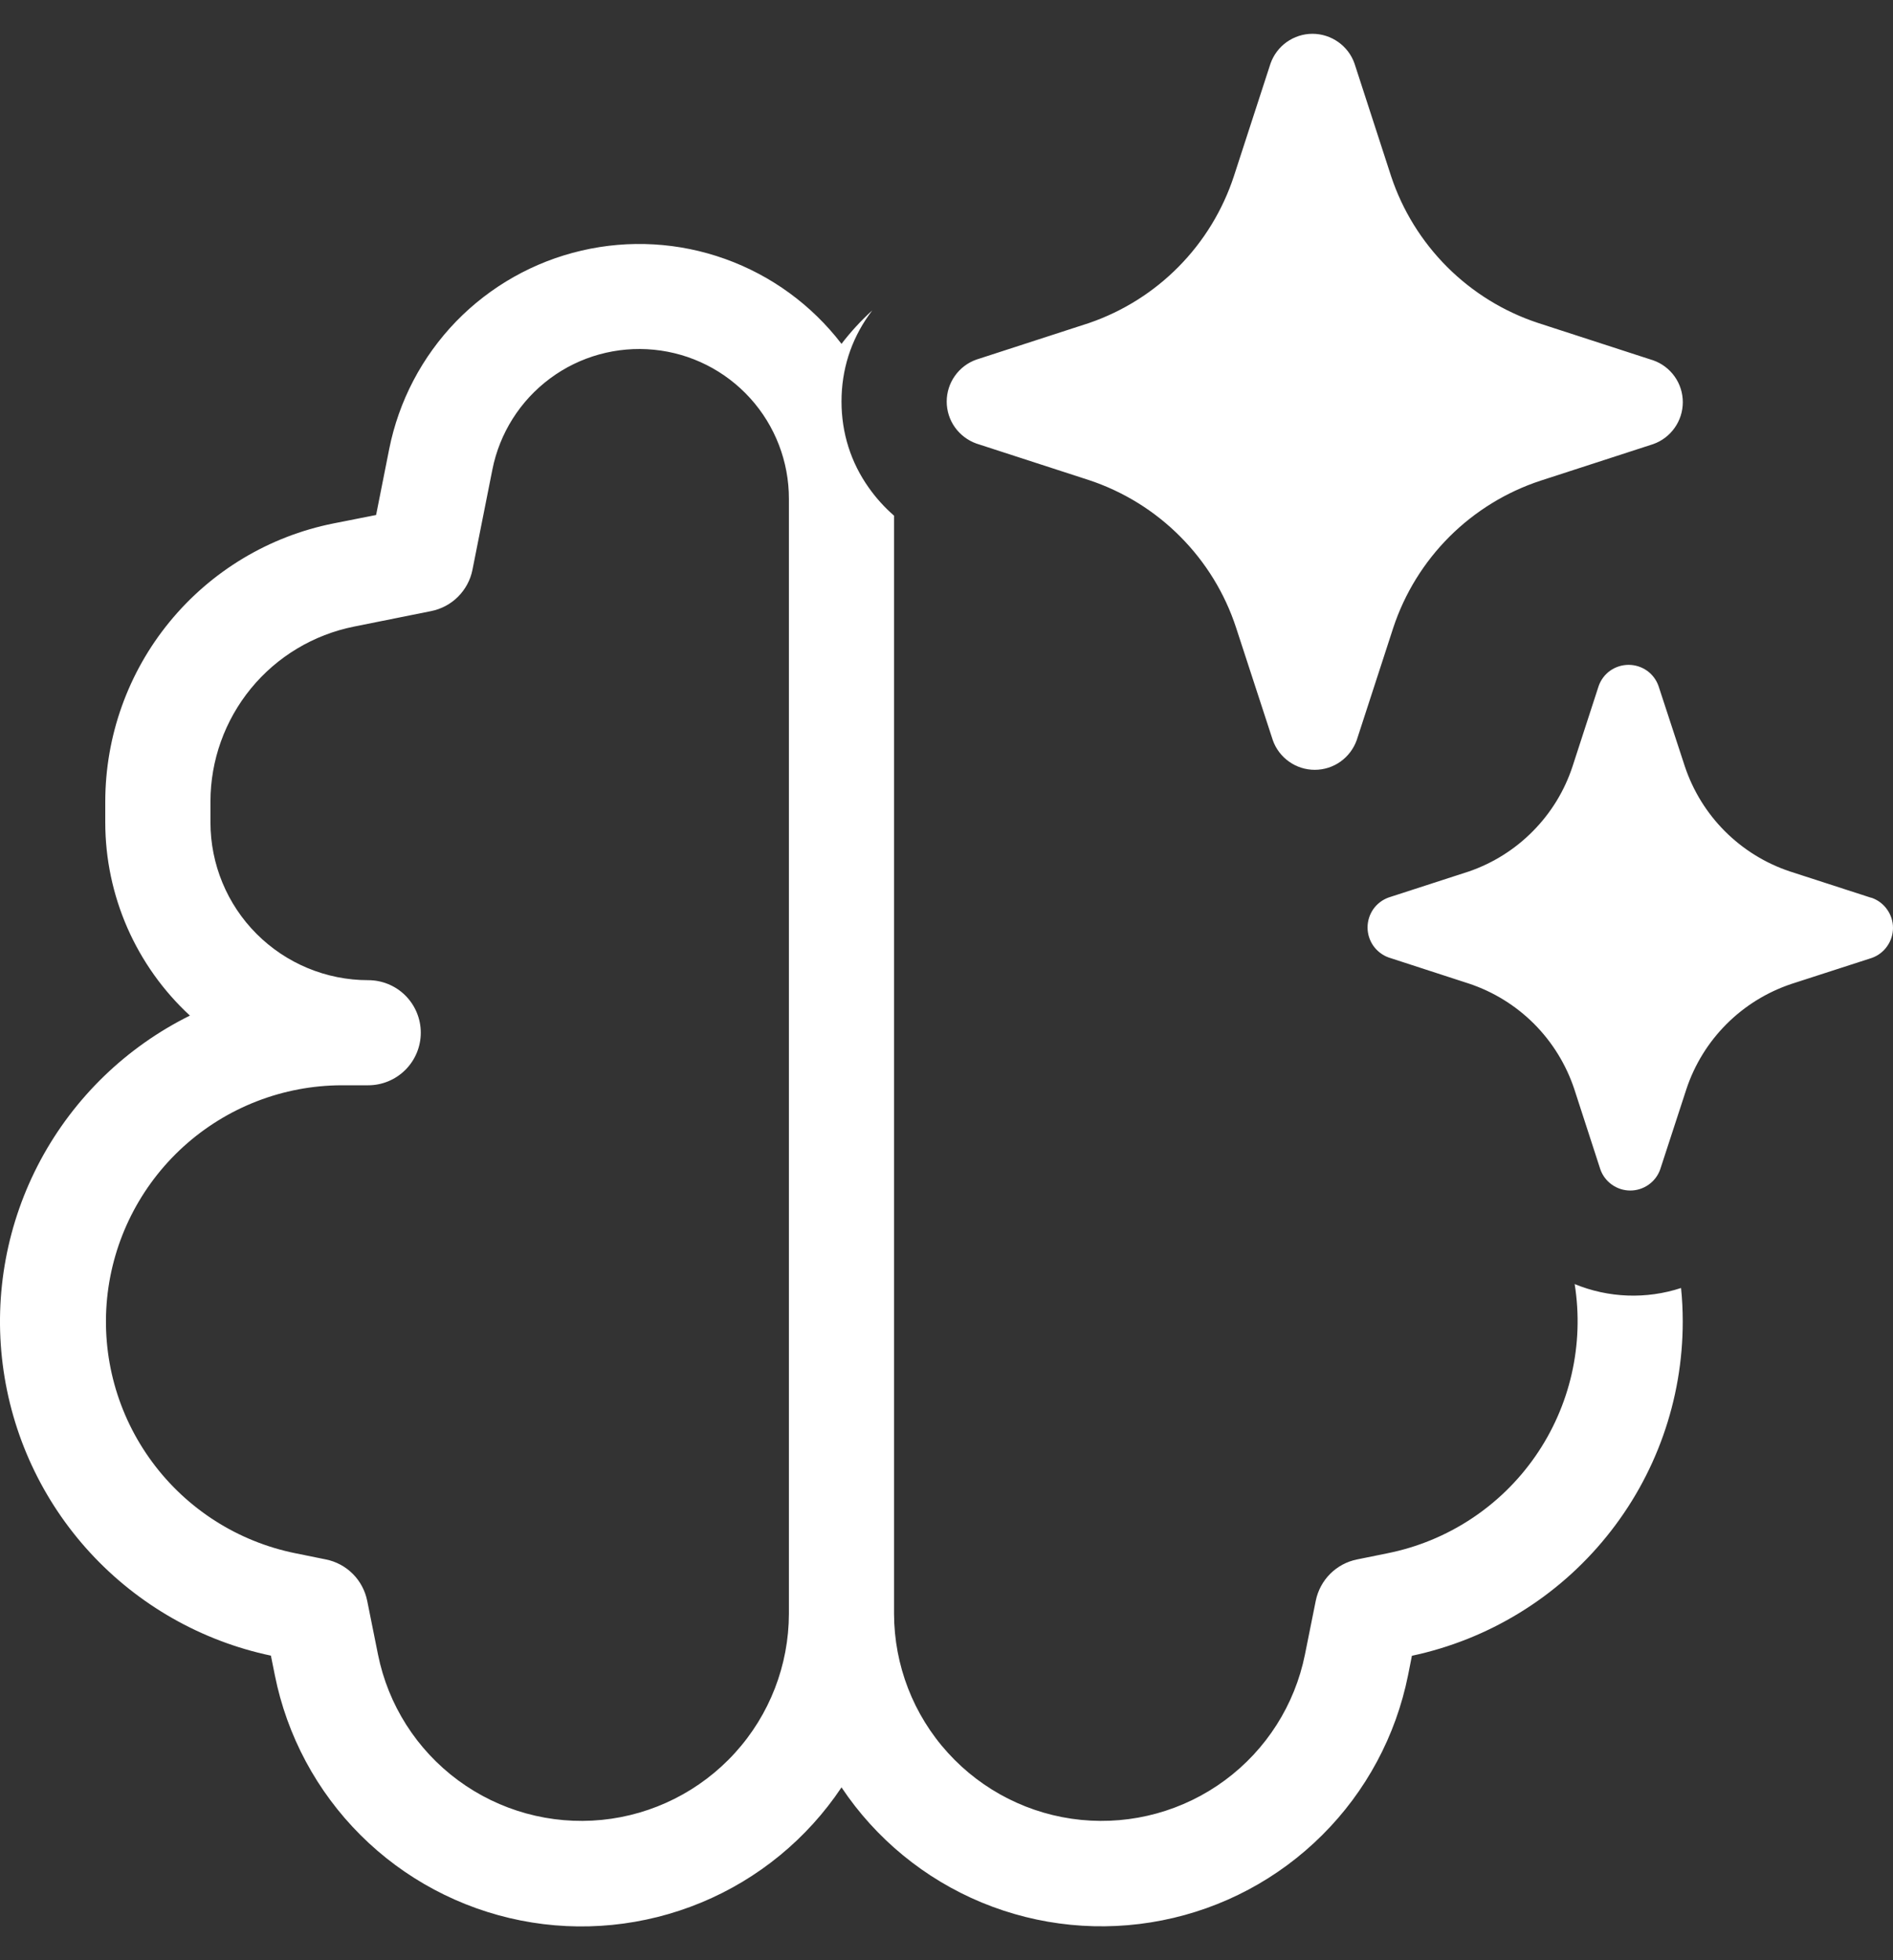 <svg width="28" height="29" viewBox="0 0 28 29" fill="none" xmlns="http://www.w3.org/2000/svg">
<rect x="0" y="0" width="28" height="29" fill="#333333" stroke="none"/>
<path d="M20.035 0.94L20.576 2.606C20.744 3.113 21.029 3.573 21.407 3.951C21.785 4.328 22.245 4.612 22.753 4.779L24.419 5.32L24.451 5.33C24.58 5.375 24.691 5.459 24.77 5.57C24.849 5.681 24.891 5.814 24.891 5.95C24.891 6.086 24.849 6.219 24.77 6.33C24.691 6.442 24.58 6.526 24.451 6.571L22.785 7.112C22.278 7.279 21.817 7.563 21.439 7.94C21.061 8.318 20.777 8.778 20.609 9.285L20.068 10.949C20.022 11.078 19.938 11.189 19.827 11.268C19.716 11.347 19.583 11.389 19.447 11.389C19.311 11.389 19.178 11.347 19.067 11.268C18.955 11.189 18.871 11.078 18.826 10.949L18.283 9.285C18.117 8.777 17.833 8.315 17.456 7.937C17.078 7.557 16.617 7.272 16.108 7.103L14.442 6.562C14.314 6.516 14.203 6.432 14.124 6.321C14.045 6.21 14.003 6.077 14.003 5.941C14.003 5.805 14.045 5.672 14.124 5.561C14.203 5.449 14.314 5.365 14.442 5.32L16.108 4.779C16.609 4.607 17.064 4.321 17.435 3.944C17.807 3.567 18.086 3.109 18.251 2.606L18.792 0.942C18.837 0.813 18.921 0.701 19.032 0.622C19.144 0.543 19.277 0.5 19.413 0.5C19.55 0.5 19.683 0.543 19.795 0.622C19.906 0.701 19.99 0.811 20.035 0.94ZM27.665 13.278L26.474 12.892C26.112 12.771 25.784 12.568 25.514 12.298C25.245 12.029 25.042 11.7 24.921 11.338L24.532 10.15C24.5 10.058 24.44 9.978 24.361 9.922C24.281 9.866 24.186 9.836 24.089 9.836C23.992 9.836 23.897 9.866 23.817 9.922C23.738 9.978 23.678 10.058 23.646 10.15L23.26 11.338C23.142 11.698 22.942 12.025 22.676 12.294C22.411 12.564 22.087 12.768 21.729 12.892L20.539 13.278C20.448 13.311 20.369 13.371 20.313 13.45C20.258 13.53 20.228 13.624 20.228 13.721C20.228 13.818 20.258 13.913 20.313 13.992C20.369 14.071 20.448 14.132 20.539 14.165L21.729 14.552C22.092 14.673 22.421 14.877 22.691 15.147C22.961 15.418 23.164 15.748 23.285 16.11L23.671 17.299C23.703 17.391 23.763 17.47 23.842 17.526C23.922 17.583 24.017 17.613 24.114 17.613C24.211 17.613 24.306 17.583 24.386 17.526C24.465 17.47 24.525 17.391 24.557 17.299L24.945 16.11C25.065 15.749 25.268 15.42 25.538 15.15C25.808 14.88 26.137 14.677 26.499 14.556L27.689 14.171C27.78 14.138 27.859 14.078 27.914 13.998C27.97 13.919 28 13.824 28 13.727C28 13.63 27.97 13.536 27.914 13.457C27.859 13.377 27.78 13.317 27.689 13.284L27.665 13.278ZM23.289 18.996C23.791 19.203 24.35 19.224 24.865 19.055C24.882 19.219 24.89 19.385 24.89 19.553C24.89 20.711 24.492 21.834 23.762 22.733C23.033 23.633 22.017 24.255 20.884 24.496L20.827 24.784C20.647 25.68 20.206 26.503 19.558 27.148C18.911 27.794 18.087 28.233 17.191 28.41C16.294 28.588 15.365 28.496 14.52 28.146C13.676 27.796 12.954 27.203 12.447 26.443C11.939 27.204 11.217 27.797 10.372 28.147C9.527 28.497 8.598 28.59 7.701 28.412C6.804 28.234 5.979 27.794 5.332 27.148C4.685 26.502 4.244 25.679 4.065 24.782L4.007 24.494C2.98 24.277 2.046 23.745 1.335 22.973C0.624 22.201 0.172 21.227 0.04 20.185C-0.092 19.144 0.104 18.088 0.6 17.163C1.097 16.238 1.869 15.491 2.809 15.025C2.415 14.661 2.1 14.219 1.884 13.727C1.669 13.235 1.557 12.704 1.557 12.167V11.859C1.558 10.889 1.894 9.949 2.509 9.199C3.124 8.449 3.98 7.934 4.931 7.744L5.563 7.619L5.757 6.642C5.899 5.932 6.242 5.277 6.746 4.756C7.251 4.236 7.894 3.872 8.6 3.708C9.306 3.543 10.044 3.586 10.726 3.831C11.409 4.076 12.006 4.512 12.447 5.087C12.583 4.909 12.736 4.743 12.902 4.592L12.851 4.662C12.586 5.036 12.447 5.471 12.447 5.939C12.447 6.408 12.586 6.843 12.851 7.216C12.959 7.369 13.083 7.506 13.224 7.629V23.875C13.226 24.636 13.509 25.369 14.021 25.932C14.532 26.495 15.234 26.849 15.991 26.924C16.748 26.999 17.506 26.79 18.118 26.338C18.73 25.886 19.152 25.223 19.302 24.477L19.462 23.681C19.493 23.53 19.567 23.392 19.675 23.284C19.784 23.175 19.922 23.101 20.072 23.071L20.525 22.979C21.412 22.801 22.195 22.286 22.71 21.544C23.226 20.801 23.434 19.887 23.291 18.994M11.669 23.875V7.381C11.67 6.831 11.466 6.3 11.097 5.892C10.728 5.484 10.221 5.228 9.673 5.174C9.126 5.12 8.577 5.271 8.136 5.599C7.694 5.927 7.39 6.408 7.283 6.947L6.988 8.431C6.958 8.582 6.883 8.72 6.774 8.829C6.666 8.937 6.527 9.011 6.376 9.041L5.236 9.27C4.638 9.39 4.099 9.713 3.712 10.185C3.325 10.658 3.113 11.249 3.113 11.859V12.167C3.113 12.786 3.359 13.38 3.796 13.817C4.234 14.255 4.827 14.501 5.446 14.501C5.652 14.501 5.85 14.582 5.996 14.728C6.142 14.874 6.224 15.072 6.224 15.278C6.224 15.485 6.142 15.682 5.996 15.828C5.85 15.974 5.652 16.056 5.446 16.056H5.054C4.188 16.058 3.354 16.382 2.713 16.964C2.072 17.547 1.67 18.346 1.584 19.208C1.499 20.07 1.736 20.932 2.251 21.629C2.765 22.326 3.519 22.807 4.368 22.979L4.821 23.071C4.971 23.101 5.109 23.175 5.218 23.284C5.326 23.392 5.4 23.53 5.431 23.681L5.591 24.477C5.741 25.223 6.163 25.886 6.775 26.338C7.387 26.79 8.145 26.999 8.902 26.924C9.659 26.849 10.361 26.495 10.872 25.932C11.384 25.369 11.667 24.636 11.669 23.875Z" fill="white"/>
</svg>
